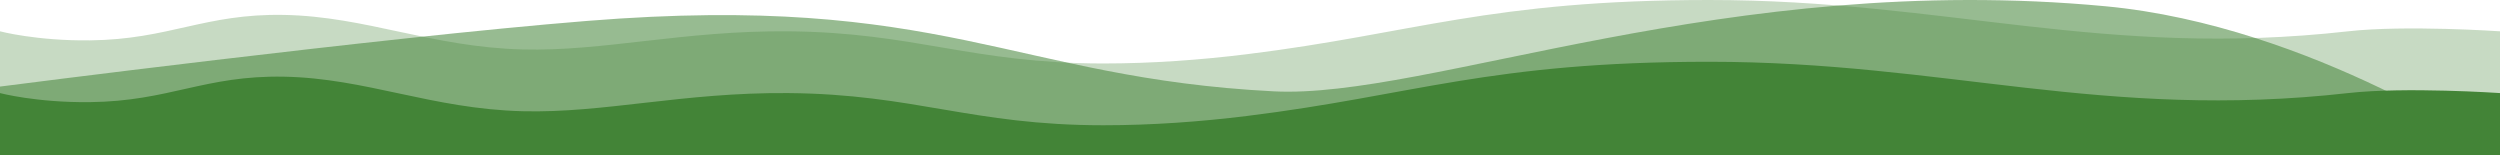 <?xml version="1.0" encoding="UTF-8"?>
<svg id="Laag_1" data-name="Laag 1" xmlns="http://www.w3.org/2000/svg" viewBox="0 0 841.89 52.327">
  <defs>
    <style>
      .cls-1 {
        opacity: .3;
      }

      .cls-1, .cls-2, .cls-3 {
        fill: #438437;
        stroke-width: 0px;
      }

      .cls-3 {
        opacity: .55;
      }
    </style>
  </defs>
  <path class="cls-3" d="M841.89,52.327s-63.038-43.643-132.799-50.215c-127.6-12.021-228.197,31.303-280.165,28.646-87.791-4.489-111.401-33.344-231.116-23.725C127.897,12.65,0,29.155,0,29.155v23.172h841.89Z"/>
  <path class="cls-1" d="M841.89,52.327H0V10.544s12.252,3.255,30.298,3.051c26.742-.302,38.619-9.067,65.344-8.571,27.588.512,49.735,10.848,80.323,11.632,27.408.702,54.059-6.404,89.451-6.112,42.672.352,61.776,10.835,106.154,10.835,16.378,0,32.631-1.188,48.306-3.12C475.92,11.348,501.534,0,575.577,0c79.417 0,132.717,19.798,215.164,10.544,19.288-2.165,51.15,0,51.15,0v41.783h-0Z"/>
  <path class="cls-2" d="M841.89,52.327H0v-20.983s12.252,3.255,30.298,3.051c26.742-.302,38.619-9.067,65.344-8.571,27.588.512,49.735,10.848,80.323,11.632,27.408.702,54.059-6.404,89.451-6.112,42.672.352,61.776,10.835,106.154,10.835,16.378,0,32.631-1.188,48.306-3.12,56.044-6.911,81.659-18.259,155.701-18.259,79.417,0,132.717,19.798,215.164,10.544,19.288-2.165,51.15,0,51.15,0v20.983h-0Z"/>
</svg>